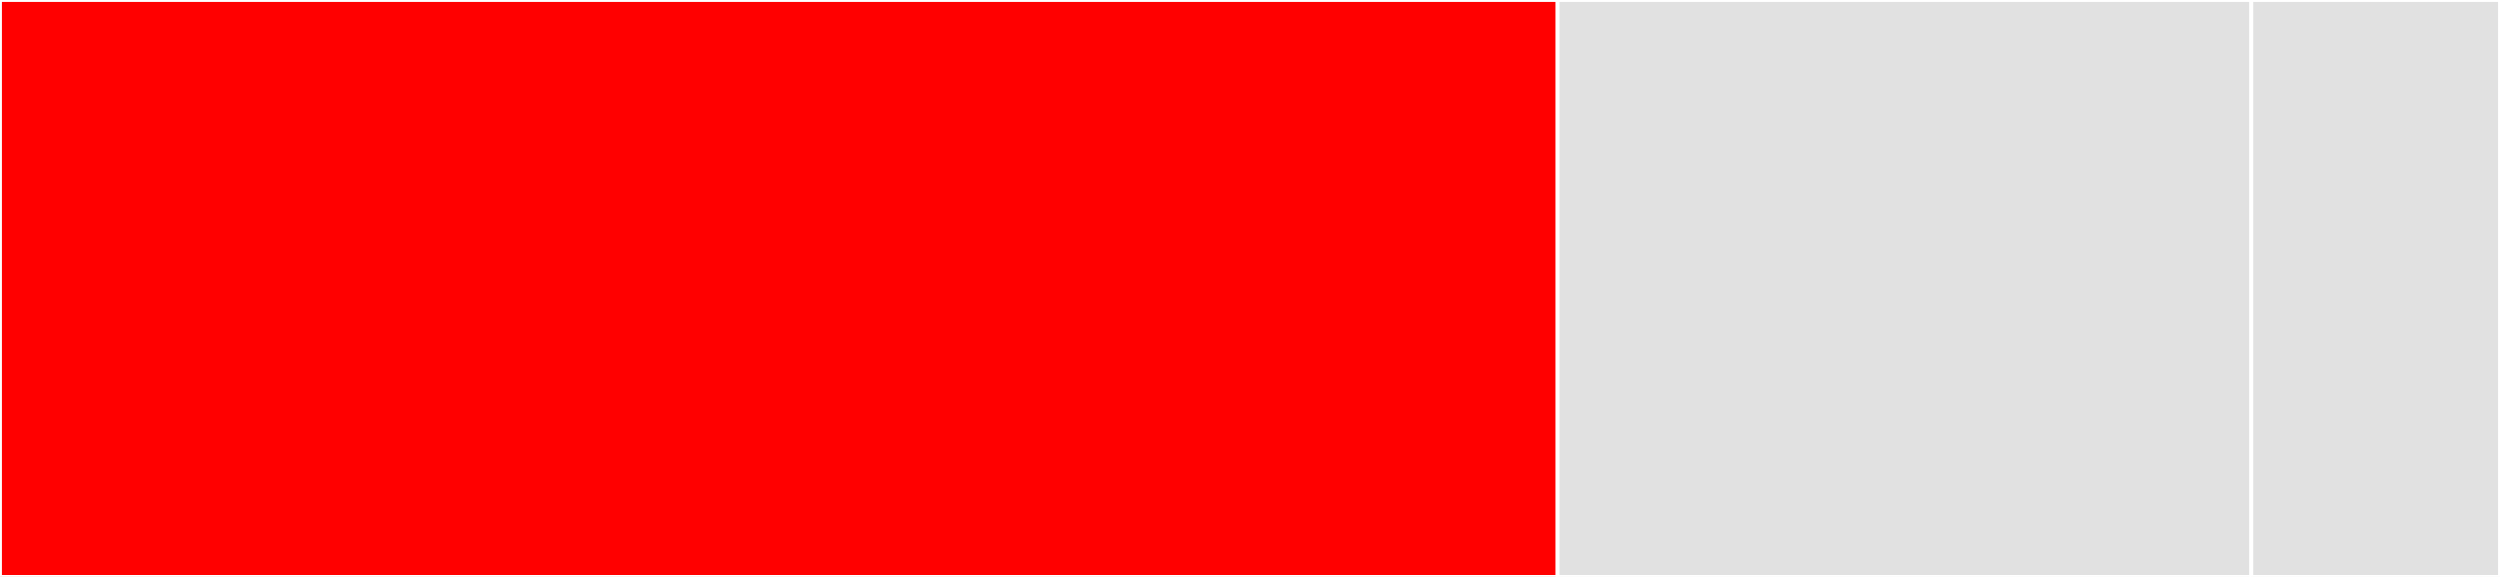 <svg baseProfile="full" width="650" height="150" viewBox="0 0 650 150" version="1.1"
xmlns="http://www.w3.org/2000/svg" xmlns:ev="http://www.w3.org/2001/xml-events"
xmlns:xlink="http://www.w3.org/1999/xlink">

<rect x="0" y="0" width="650" height="150" fill="#333333" stroke="none"/>

<style>rect.s{mask:url(#mask);}</style>
<defs>
  <pattern id="white" width="4" height="4" patternUnits="userSpaceOnUse" patternTransform="rotate(45)">
    <rect width="2" height="2" transform="translate(0,0)" fill="white"></rect>
  </pattern>
  <mask id="mask">
    <rect x="0" y="0" width="100%" height="100%" fill="url(#white)"></rect>
  </mask>
</defs>

<rect x="0" y="0" width="404.974" height="150.0" fill="red" stroke="white" stroke-width="1" class=" tooltipped" data-content="property_statistics.py"><title>property_statistics.py</title></rect>
<rect x="404.974" y="0" width="180.366" height="150.0" fill="#e1e1e1" stroke="white" stroke-width="1" class=" tooltipped" data-content="pages_processor.py"><title>pages_processor.py</title></rect>
<rect x="585.34" y="0" width="64.66" height="150" fill="#e1e1e1" stroke="white" stroke-width="1" class=" tooltipped" data-content="app.py"><title>app.py</title></rect>
</svg>
